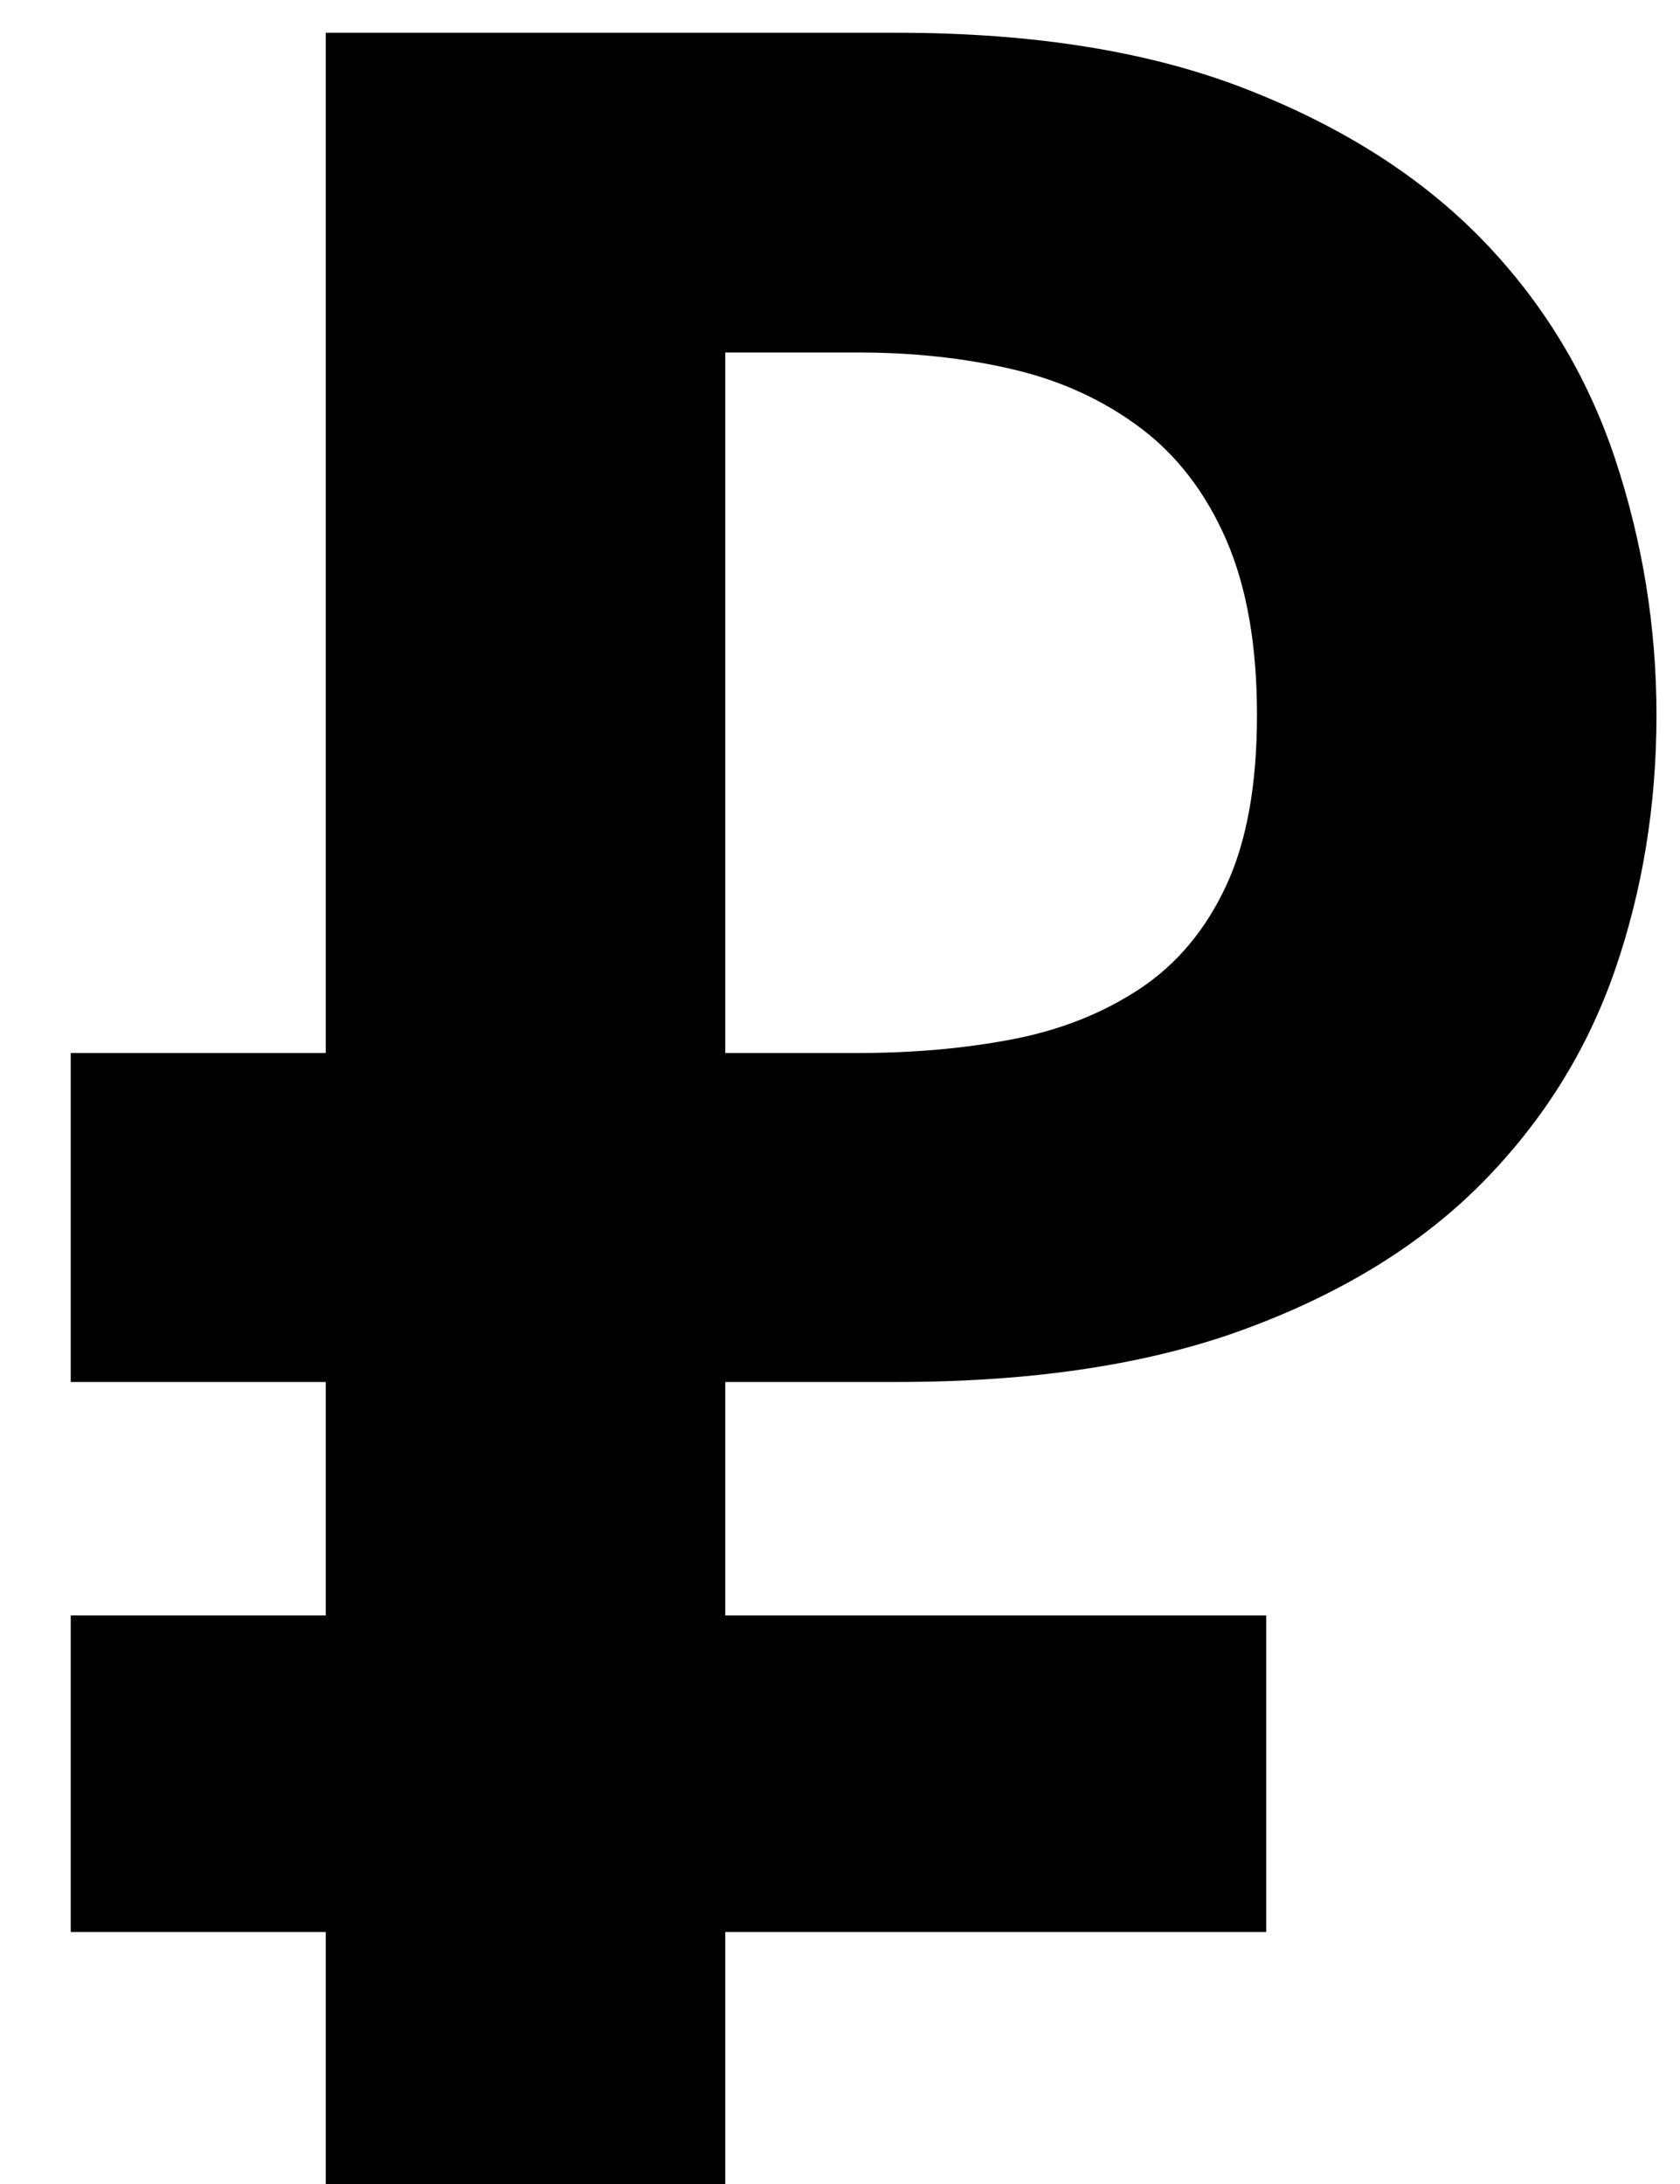 <?xml version="1.0" encoding="UTF-8"?>
<svg viewBox="0 0 10 13" version="1.1" xmlns="http://www.w3.org/2000/svg" xmlns:xlink="http://www.w3.org/1999/xlink">
    <g id="Page-1" stroke="none" stroke-width="1" >
        <g id="A4-Copy-2" transform="translate(-194, -709)" >
            <g id="Footer" transform="translate(52, 705)">
                <path d="M142.421,10.268 L143.939,10.268 L143.939,4.195 L147.341,4.195 C148.159,4.195 148.854,4.308 149.427,4.534 C150,4.759 150.466,5.058 150.826,5.43 C151.186,5.802 151.448,6.235 151.613,6.729 C151.777,7.223 151.86,7.732 151.86,8.256 C151.86,8.793 151.777,9.299 151.613,9.774 C151.448,10.25 151.186,10.671 150.826,11.037 C150.466,11.402 150,11.692 149.427,11.905 C148.854,12.119 148.159,12.226 147.341,12.226 L146.317,12.226 L146.317,13.616 L149.537,13.616 L149.537,15.5 L146.317,15.5 L146.317,17 L143.939,17 L143.939,15.5 L142.421,15.5 L142.421,13.616 L143.939,13.616 L143.939,12.226 L142.421,12.226 L142.421,10.268 Z M147.104,10.268 C147.433,10.268 147.741,10.241 148.027,10.186 C148.314,10.131 148.567,10.03 148.787,9.884 C149.006,9.738 149.177,9.534 149.299,9.271 C149.421,9.009 149.482,8.671 149.482,8.256 C149.482,7.841 149.421,7.494 149.299,7.213 C149.177,6.933 149.006,6.71 148.787,6.546 C148.567,6.381 148.314,6.265 148.027,6.198 C147.741,6.131 147.433,6.098 147.104,6.098 L146.317,6.098 L146.317,10.268 L147.104,10.268 Z" id="₽"></path>
            </g>
        </g>
    </g>
</svg>